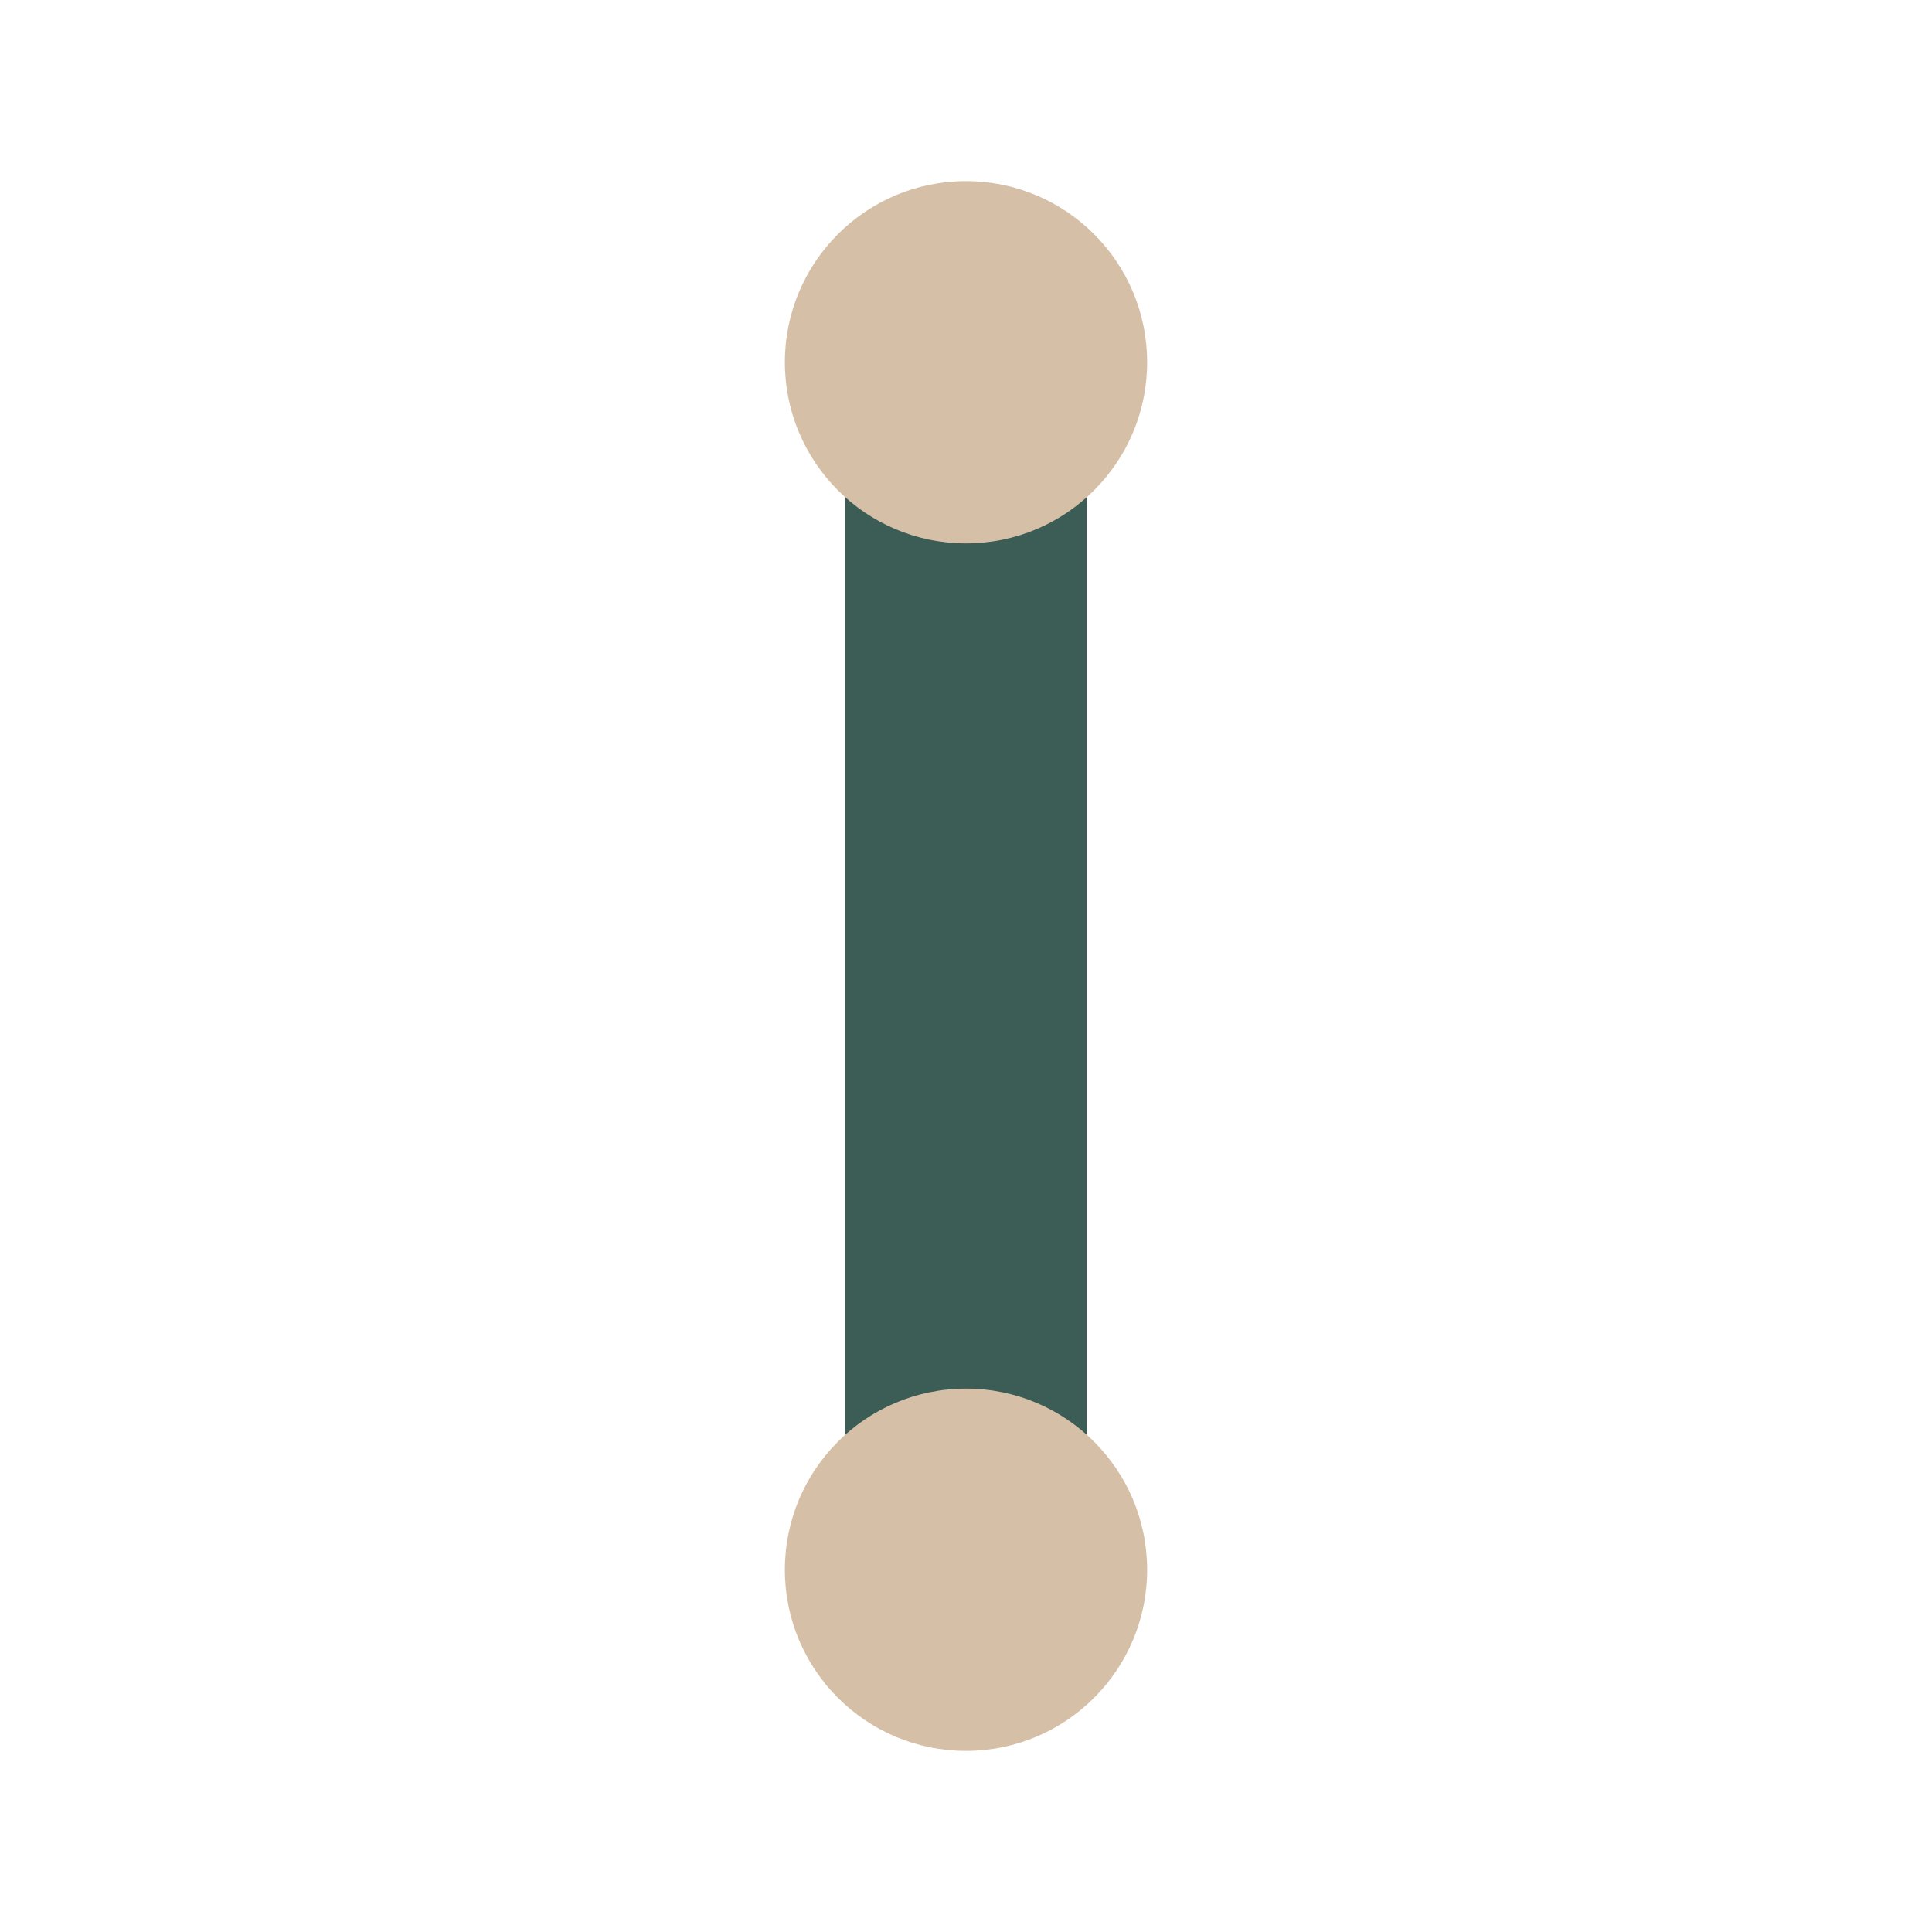<?xml version="1.0" encoding="UTF-8"?>
<svg xmlns="http://www.w3.org/2000/svg" width="32" height="32" viewBox="0 0 32 32"><rect x="14" y="6" width="4" height="20" rx="2" fill="#3B5D56"/><circle cx="16" cy="6" r="3" fill="#D6BFA7"/><circle cx="16" cy="26" r="3" fill="#D6BFA7"/></svg>